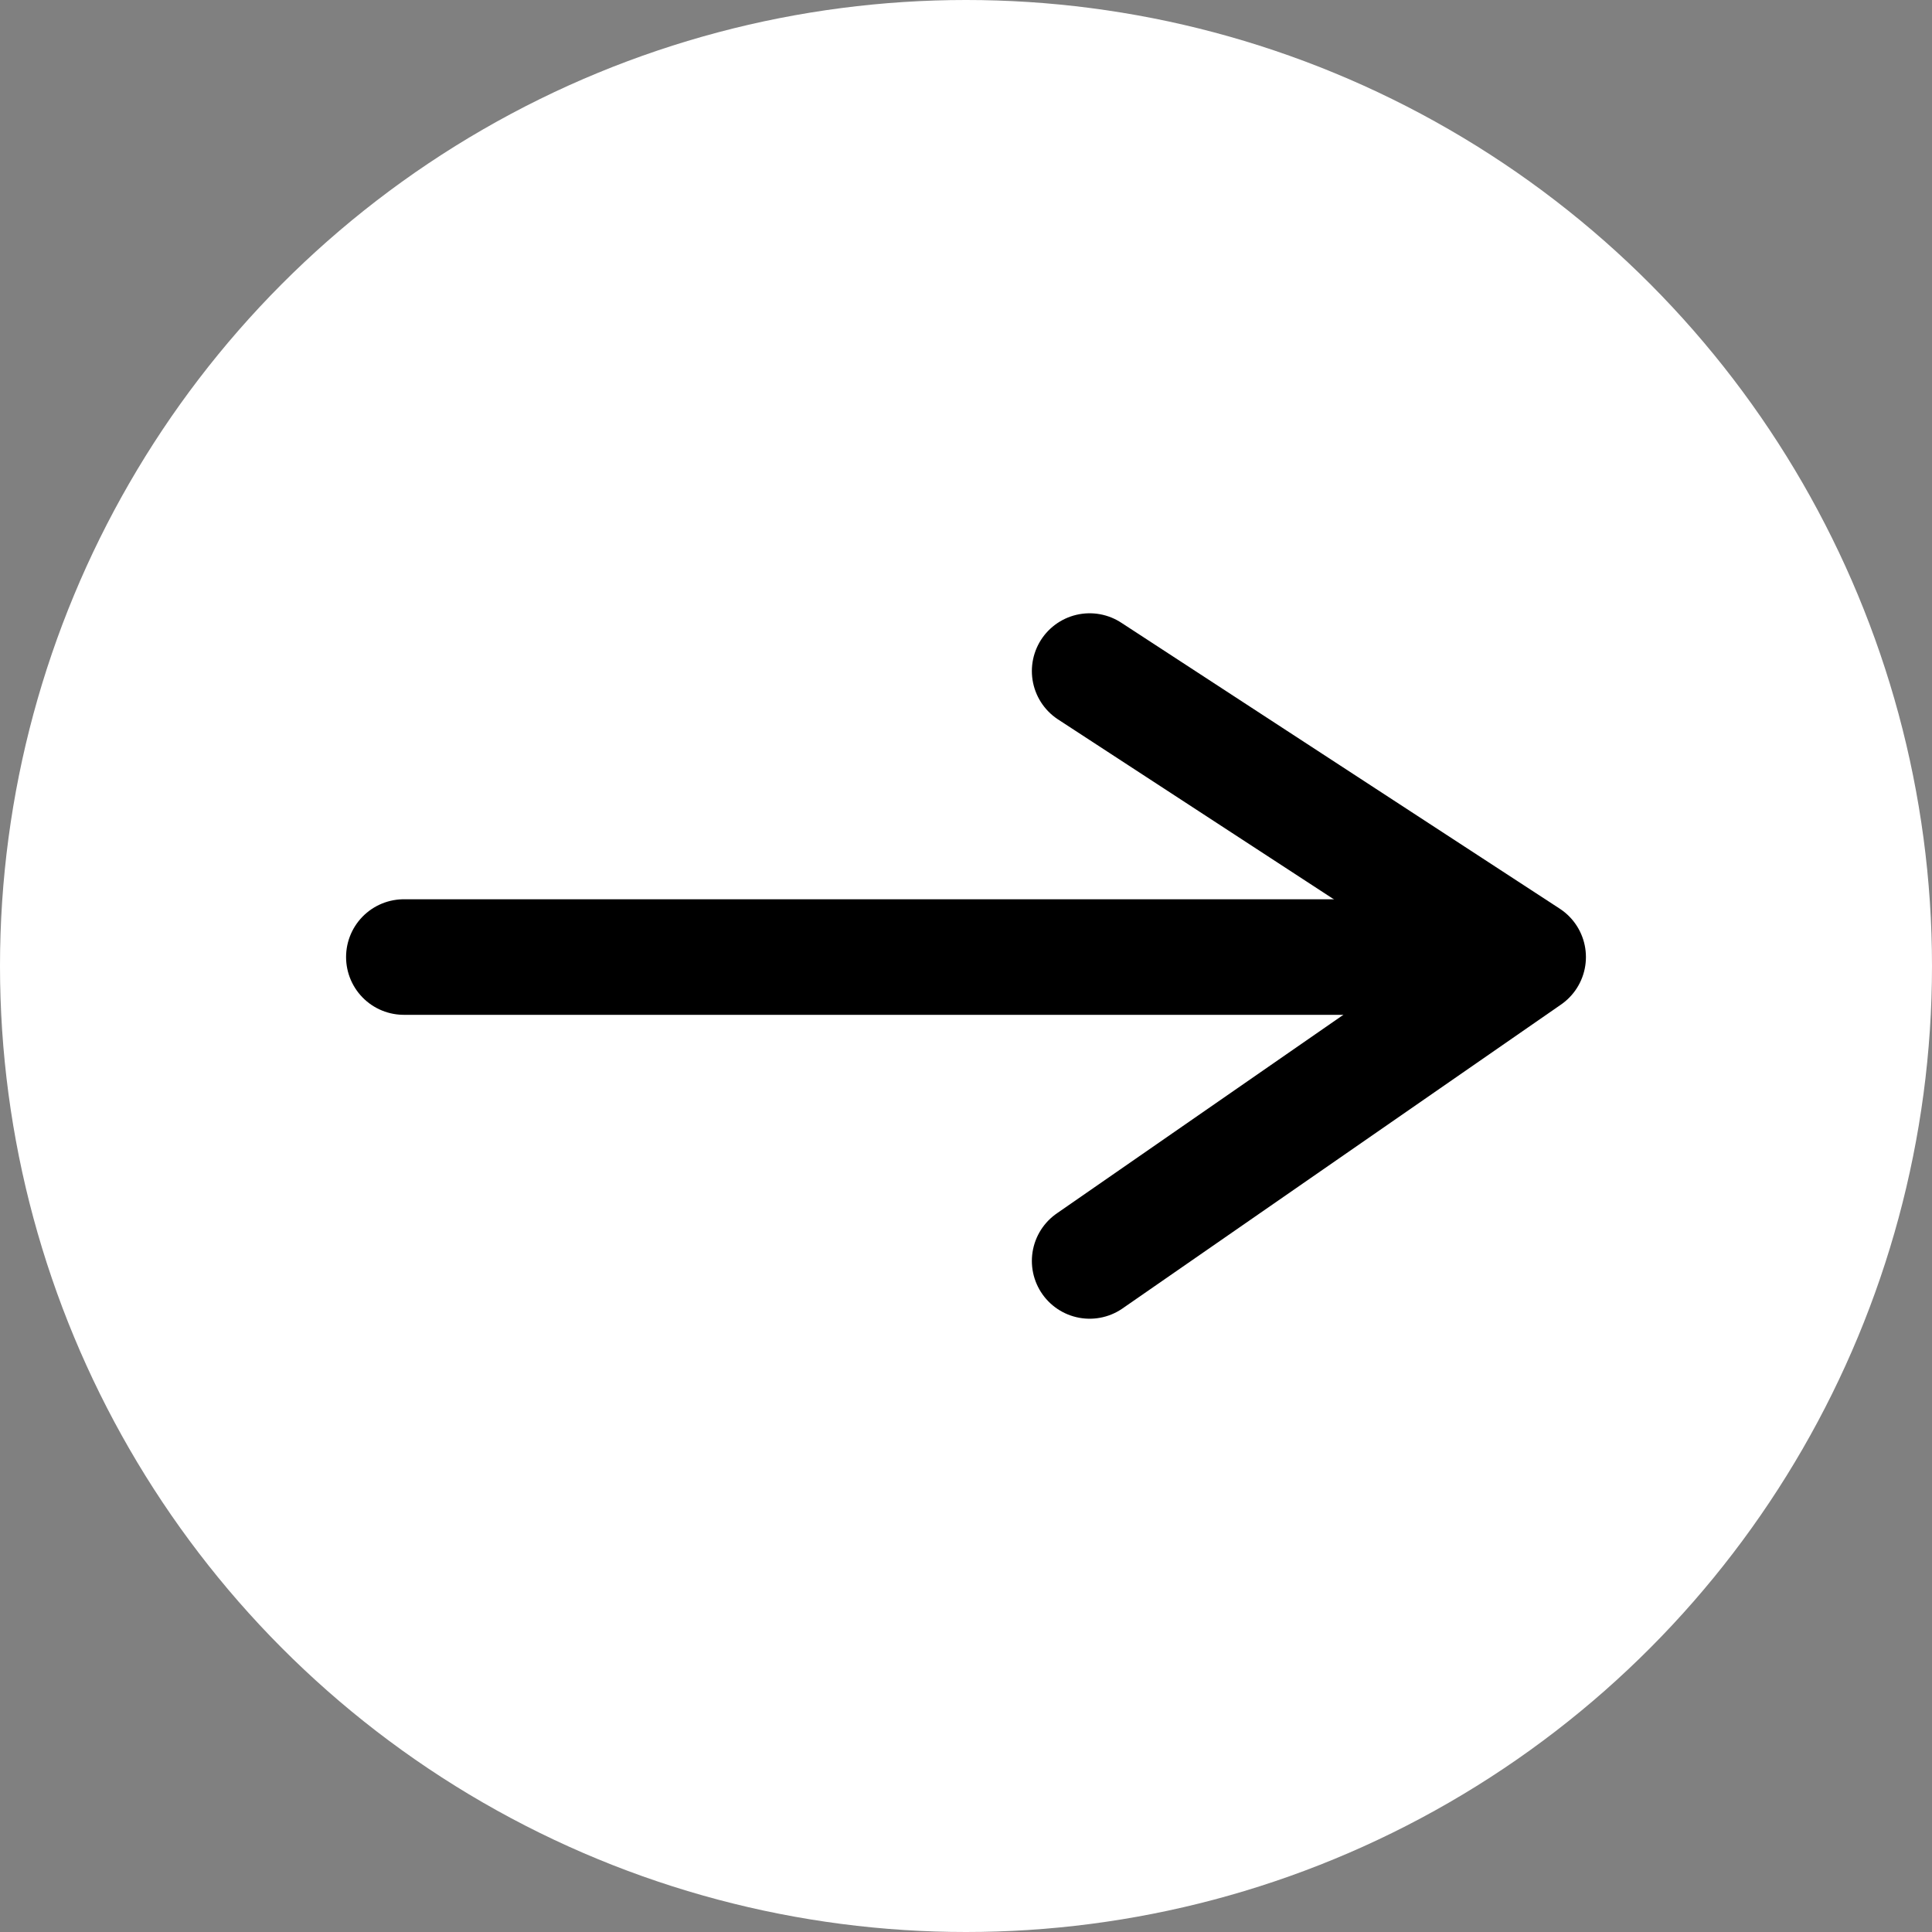 <?xml version="1.0" encoding="UTF-8"?>
<svg id="Layer_2" data-name="Layer 2" xmlns="http://www.w3.org/2000/svg" viewBox="0 0 66.88 66.88">
  <rect x="0" y="0" width="66.88" height="66.88" fill="#808080" stroke="none"/>
  <defs>
    <style>
      .cls-1 {
        fill: none;
        stroke: #000;
        stroke-linecap: round;
        stroke-linejoin: round;
        stroke-width: 4px;
      }

      .cls-2 {
        fill: #fff;
      }
    </style>
  </defs>
  <g id="Layer_1-2" data-name="Layer 1">
    <g>
      <circle class="cls-2" cx="33.44" cy="33.44" r="33.44"/>
      <g>
        <polyline class="cls-1" points="37.72 23.23 52.9 33.13 37.72 43.65"/>
        <line class="cls-1" x1="13.98" y1="33.13" x2="51.9" y2="33.13"/>
      </g>
    </g>
  </g>
</svg>